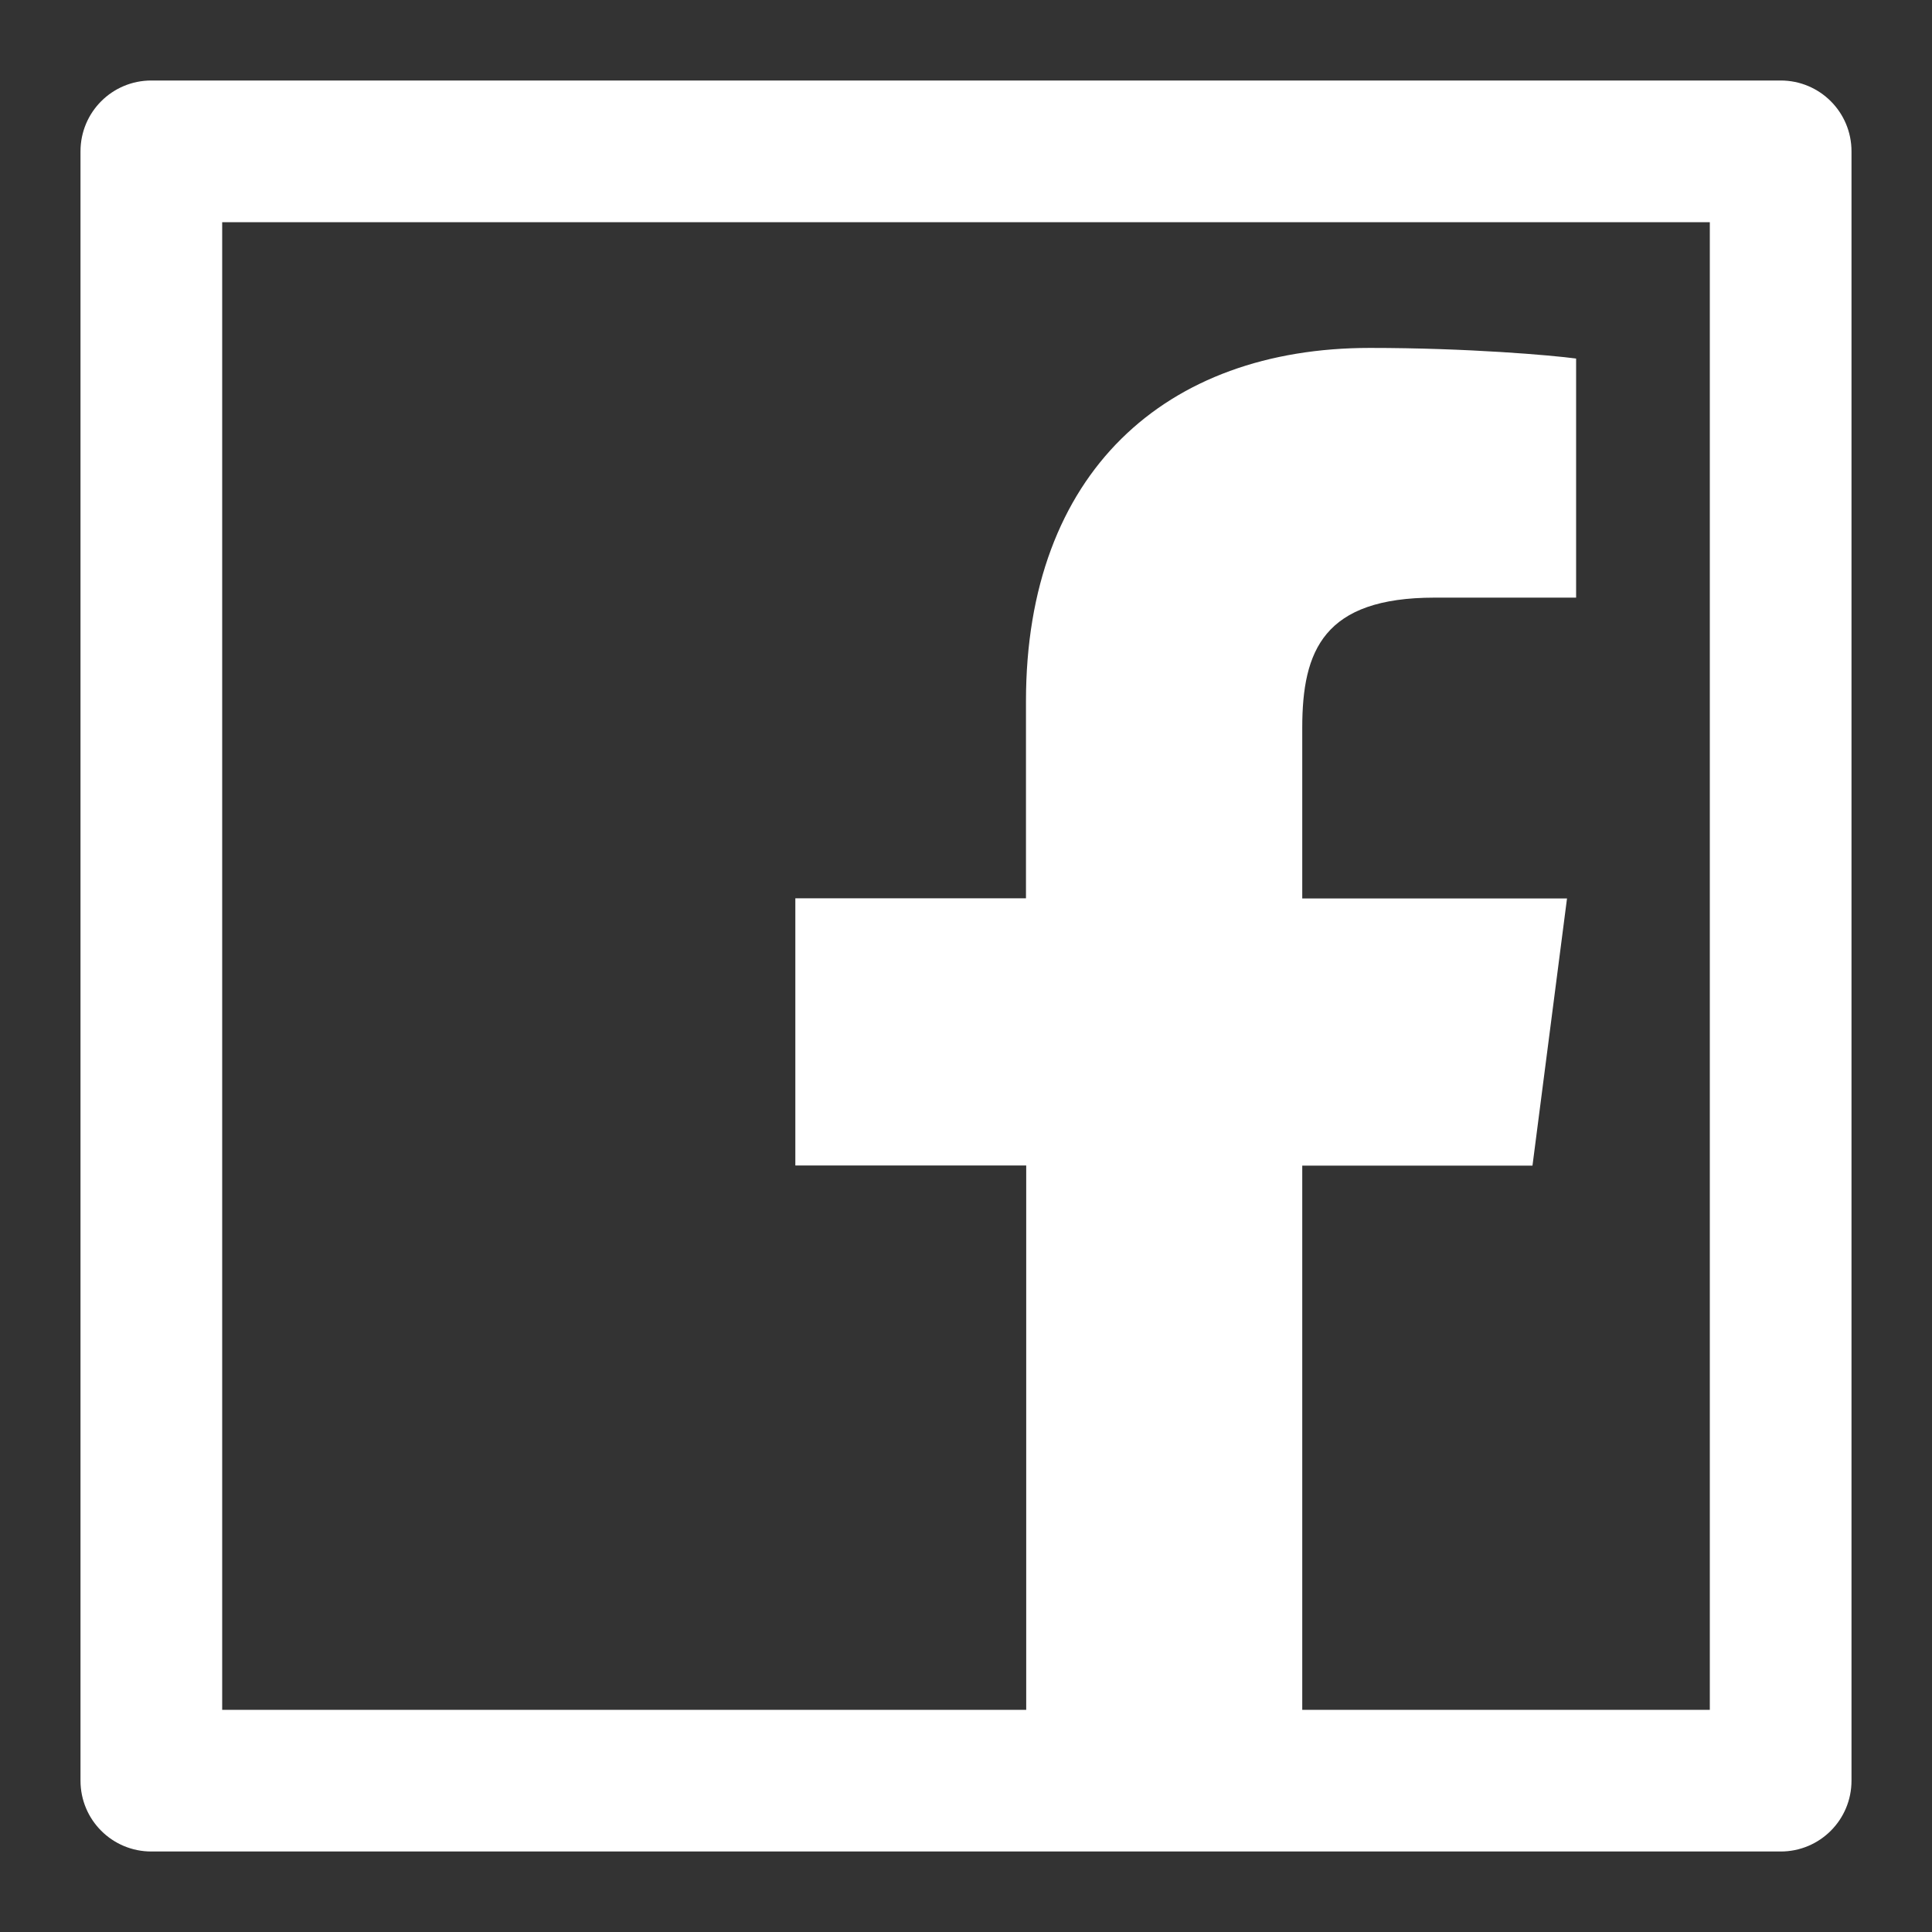 <?xml version="1.0" encoding="UTF-8"?> <svg xmlns="http://www.w3.org/2000/svg" width="24" height="24" viewBox="0 0 24 24" fill="none"><rect x="0" y="0" width="24" height="24" fill="#333333" stroke="none"/> <path d="M22.12 1H1.88C1.393 1 1 1.393 1 1.88V22.12C1 22.607 1.393 23 1.88 23H22.12C22.607 23 23 22.607 23 22.12V1.88C23 1.393 22.607 1 22.12 1ZM21.24 21.24H16.177V14.48H19.037L19.466 11.161H16.177V9.041C16.177 8.079 16.444 7.424 17.822 7.424H19.579V4.454C19.274 4.413 18.232 4.322 17.016 4.322C14.48 4.322 12.745 5.87 12.745 8.711V11.159H9.88V14.478H12.748V21.24H2.76V2.76H21.24V21.24Z" fill="white"></path> </svg> 